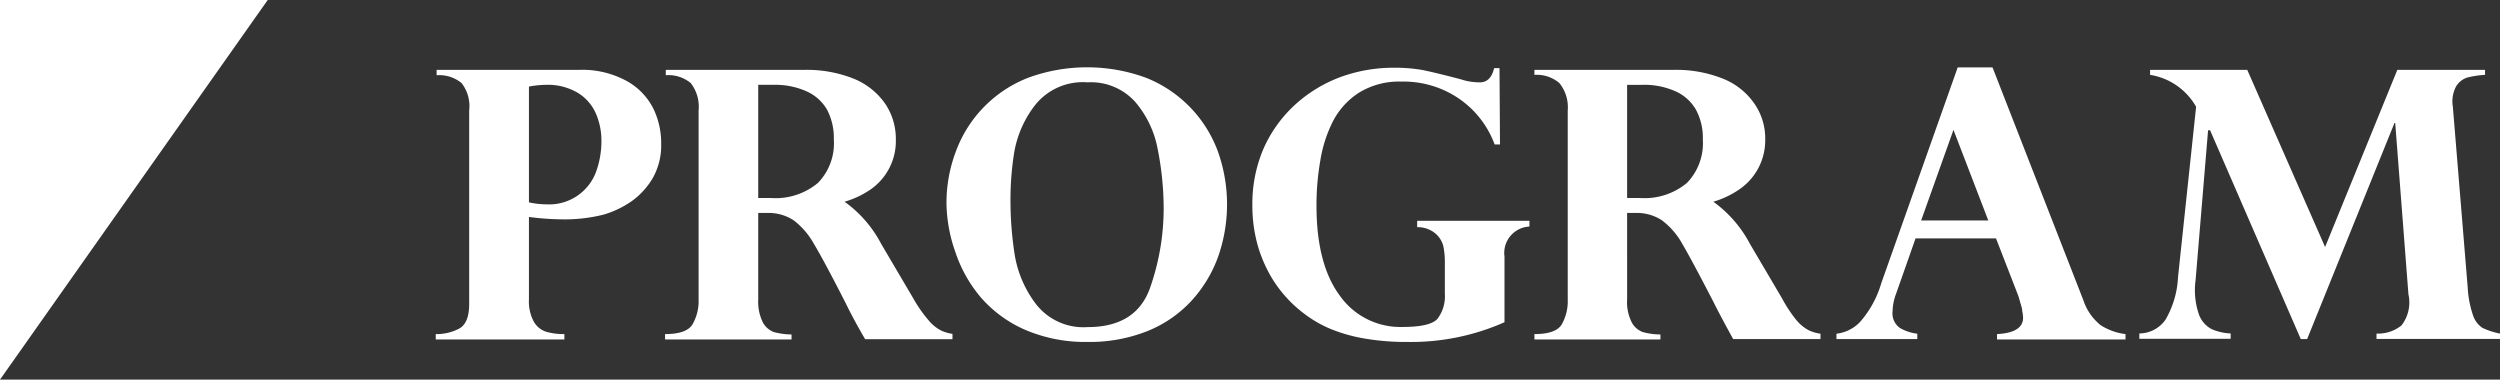 <svg xmlns="http://www.w3.org/2000/svg" viewBox="0 0 200.4 30.43"><rect x="0" y="0" width="200.4" height="30.43" fill="#333333" stroke="none"/><g data-name="レイヤー 2"><path d="M0 0h21.46L0 30.43V0zm42.4 17.39V24a3.38 3.38 0 00.4 1.8 1.77 1.77 0 001 .8 5.15 5.15 0 001.44.18v.43H34.93v-.43a3.87 3.87 0 001.86-.43c.55-.29.82-.95.82-2V8.85A3 3 0 0037 6.66a2.82 2.82 0 00-2-.63V5.6h11.37a7.45 7.45 0 013.88.9 5.21 5.21 0 012.14 2.24 6.35 6.35 0 01.61 2.75 5.34 5.34 0 01-.69 2.81 6.08 6.08 0 01-1.61 1.78 7.69 7.69 0 01-2.34 1.13 12.84 12.84 0 01-3.46.37 21.09 21.09 0 01-2.5-.19zm0-10.45v9.28a6.51 6.51 0 001.42.16 4 4 0 004-2.72 7.2 7.2 0 00.39-2.32 5.45 5.45 0 00-.44-2.23 3.65 3.65 0 00-1.44-1.66 4.72 4.72 0 00-2.6-.65 7.93 7.93 0 00-1.33.14zm19.07 10.13h-.69V24a3.7 3.7 0 00.37 1.84 1.65 1.65 0 00.89.78 5.58 5.58 0 001.41.19v.4H53.31v-.43c1.14 0 1.86-.25 2.19-.76A3.75 3.75 0 0056 24V8.85a3.08 3.08 0 00-.63-2.19 2.8 2.8 0 00-2-.63V5.6H64.5a10.16 10.16 0 013.89.69 5.67 5.67 0 012.55 2 5 5 0 01.87 2.88 4.72 4.72 0 01-2 4 7.22 7.22 0 01-2.11 1 9.65 9.65 0 012.93 3.37l2.58 4.38a11 11 0 001.22 1.75 3.26 3.26 0 001 .82 3.07 3.07 0 00.92.27v.43h-7a42.45 42.45 0 01-1.58-2.93q-1.72-3.37-2.52-4.7a6.11 6.11 0 00-1.63-1.9 3.69 3.69 0 00-2.15-.59zM62 6.8h-1.22v9.07h1a5.29 5.29 0 003.79-1.21 4.55 4.55 0 001.27-3.48 4.87 4.87 0 00-.54-2.38 3.56 3.56 0 00-1.65-1.48A6.13 6.13 0 0062 6.8zm13.87 9.52a11.7 11.7 0 01.76-4.2 10.07 10.07 0 015.77-5.88 13.72 13.72 0 019.48 0 10.12 10.12 0 015.75 5.91 12.65 12.65 0 010 8.47 10.52 10.52 0 01-2.13 3.5 9.74 9.74 0 01-3.5 2.41 12.49 12.49 0 01-4.83.88 12.21 12.21 0 01-5.06-1 10 10 0 01-3.53-2.62 11 11 0 01-2-3.59 12.19 12.19 0 01-.71-3.88zm5.13-.27a28.17 28.17 0 00.33 4.32 8.88 8.88 0 001.71 4 4.81 4.81 0 004.14 1.85q3.88 0 5-3.12a19.24 19.24 0 001.1-6.38 24.58 24.58 0 00-.47-4.72A8.11 8.11 0 0091 8.17a4.77 4.77 0 00-3.82-1.57A4.9 4.9 0 0083 8.39a8.55 8.55 0 00-1.7 3.82 23.91 23.91 0 00-.3 3.84zm39.24-4.47h-.43A7.64 7.64 0 00117 7.94a7.86 7.86 0 00-4.64-1.4 6.15 6.15 0 00-3.41.88 6 6 0 00-2.12 2.34 10.71 10.71 0 00-1 3.15 20.62 20.62 0 00-.3 3.59c0 3.13.63 5.53 1.87 7.2a5.94 5.94 0 005 2.51c1.52 0 2.46-.22 2.84-.67a3 3 0 00.58-2v-2.48a6.46 6.46 0 00-.12-1.32 2 2 0 00-.61-1 2.2 2.2 0 00-1.49-.53v-.51h9v.46a2.12 2.12 0 00-2 2.41v5.26a18.49 18.49 0 01-7.82 1.58 19.36 19.36 0 01-3.19-.24 12.83 12.83 0 01-2.59-.67 9.56 9.56 0 01-1.87-.94 11.19 11.19 0 01-1.44-1.13 10.31 10.31 0 01-1.65-2 11 11 0 01-1.19-2.65 11.77 11.77 0 01-.46-3.34 11.21 11.21 0 01.87-4.47 10.55 10.55 0 012.47-3.5 11.19 11.19 0 013.66-2.27 12.35 12.35 0 014.34-.77 13.06 13.06 0 012.23.17c.62.12 1.67.37 3.15.76a4.66 4.66 0 001.52.24q.87 0 1.14-1.14h.43zm10.88 5.49h-.69V24a3.59 3.59 0 00.37 1.84 1.65 1.65 0 00.89.78 5.51 5.51 0 001.41.19v.4H123v-.43c1.13 0 1.86-.25 2.18-.76a3.75 3.75 0 00.49-2V8.85a3.08 3.08 0 00-.67-2.19 2.8 2.8 0 00-2-.66v-.4h11.19a10.07 10.07 0 013.88.69 5.56 5.56 0 012.55 2 4.88 4.88 0 01.88 2.88 4.76 4.76 0 01-2.06 4 7.29 7.29 0 01-2.1 1 9.75 9.75 0 012.93 3.37l2.58 4.38a11 11 0 001.15 1.74 3.26 3.26 0 001 .82 3.22 3.22 0 00.93.27v.43h-7c-.67-1.22-1.19-2.19-1.55-2.92q-1.74-3.37-2.52-4.7a6 6 0 00-1.64-1.9 3.65 3.65 0 00-2.1-.59zm.48-10.27h-1.17v9.07h1a5.32 5.32 0 003.8-1.21 4.59 4.59 0 001.27-3.48 4.76 4.76 0 00-.55-2.38 3.54 3.54 0 00-1.64-1.48 6.17 6.17 0 00-2.71-.52zm28.12-1.4L167 24.06a4.29 4.29 0 001.38 2 4.72 4.72 0 002 .72v.43h-10.3v-.43c1.39-.07 2.09-.51 2.09-1.31a2.64 2.64 0 00-.07-.54c0-.23-.1-.47-.17-.73s-.12-.42-.14-.48L160 19.11h-6.45L152 23.52a4.23 4.23 0 00-.29 1.43 1.42 1.42 0 00.59 1.34 3.62 3.62 0 001.39.46v.43h-6.48v-.43a3.1 3.1 0 001.89-.94 8.18 8.18 0 001.7-3.1l6.13-17.31zM154 17.67h5.38l-2.79-7.26zM199.2 5.6V6a7.58 7.58 0 00-1.4.21 1.62 1.62 0 00-.91.7 2.55 2.55 0 00-.27 1.64l1.19 14.48a8.16 8.16 0 00.43 2.25 1.92 1.92 0 00.75 1 5.76 5.76 0 001.41.46v.43h-9.9v-.43a3 3 0 002-.65 3 3 0 00.56-2.5L192 9.86h-.06l-7 17.32h-.51l-7.27-16.74H177l-1 12a6 6 0 00.25 2.72 2.16 2.16 0 001.05 1.23 4.3 4.3 0 001.51.34v.43h-7.32v-.43a2.58 2.58 0 002.1-1.11 7.44 7.44 0 001-3.41l1.45-13.65A5.17 5.17 0 00172.35 6v-.4h7.79l6.24 14.2 5.79-14.2z" fill="#fff" data-name="レイヤー 6"/></g></svg>